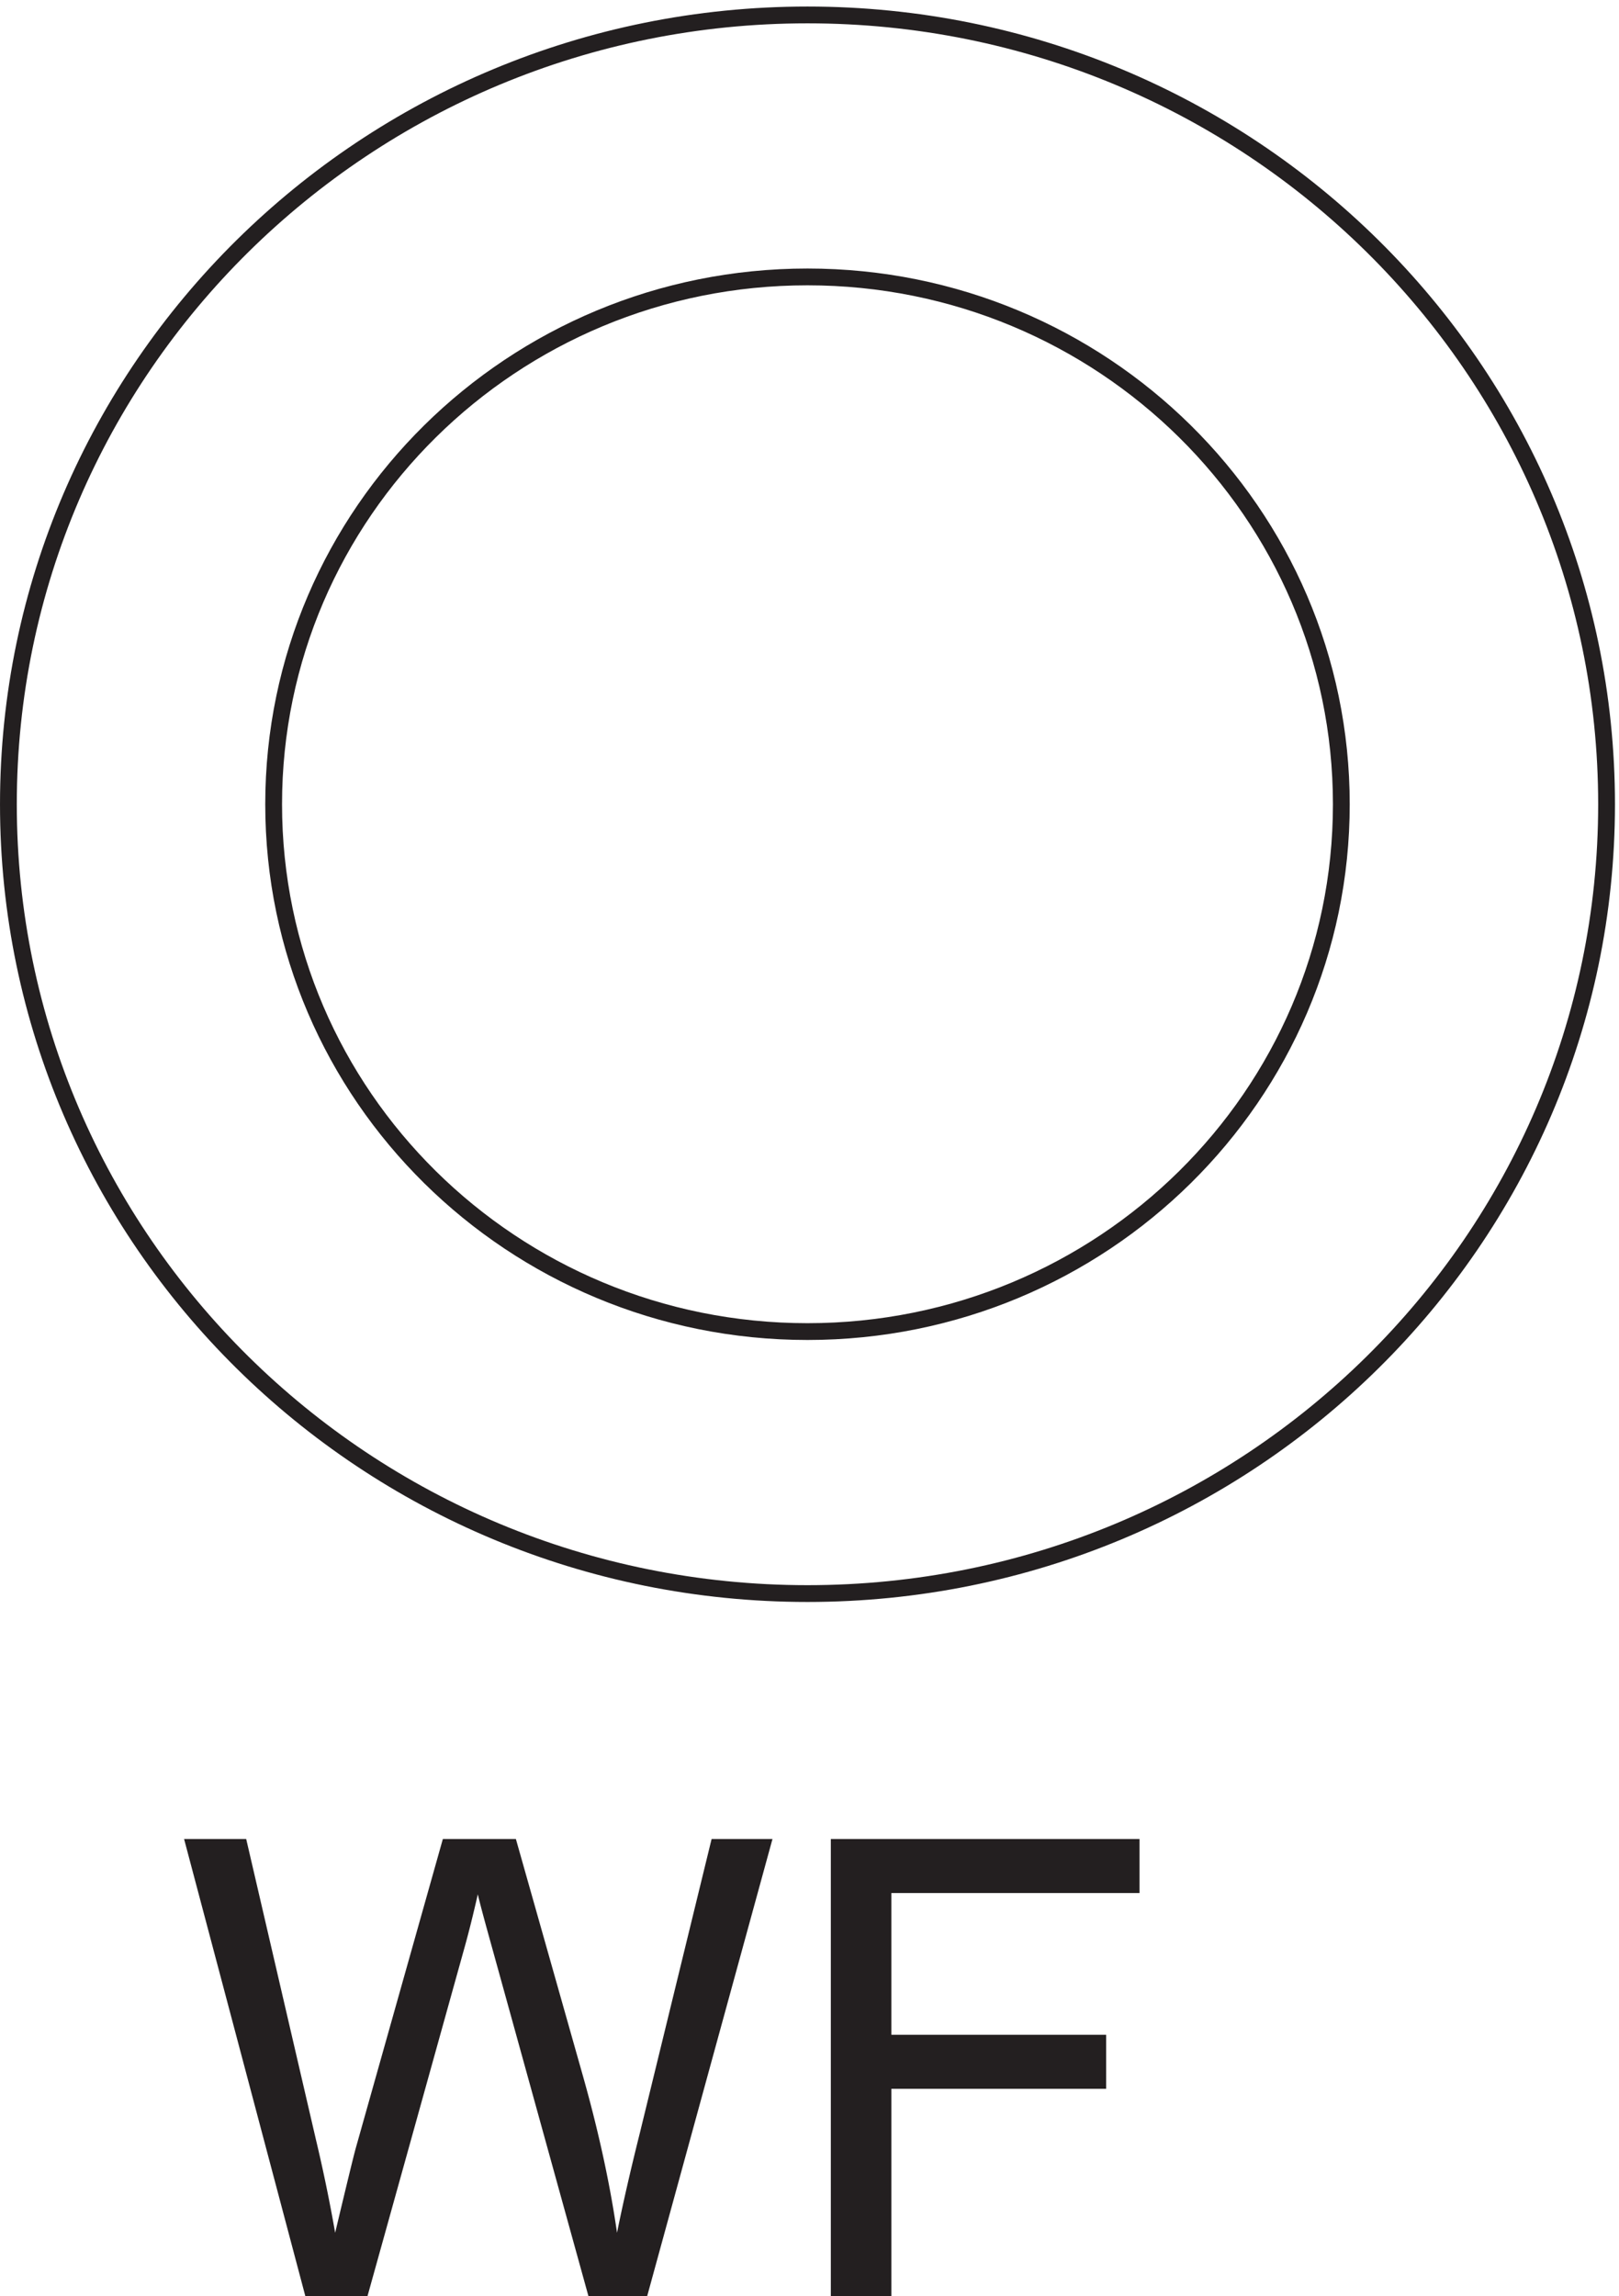 <svg xmlns="http://www.w3.org/2000/svg" xml:space="preserve" width="96.2" height="136.373"><path d="M717.332 807.172c0-194.688-159.824-352.5-357-352.5-197.164 0-357 157.812-357 352.5 0 194.678 159.836 352.498 357 352.498 197.176 0 357-157.82 357-352.498z" style="fill:none;stroke:#231f20;stroke-width:7.5;stroke-linecap:butt;stroke-linejoin:miter;stroke-miterlimit:10;stroke-dasharray:none;stroke-opacity:1" transform="matrix(.133 0 0 -.133 .056 155.123)"/><path d="M136.07 140.625 81.82 345.063h27.75l31.102-134.016a696.626 696.626 0 0 0 8.641-41.836c5.207 21.848 8.277 34.445 9.207 37.793l38.91 138.059h32.629l29.289-103.473c7.34-25.66 12.64-49.785 15.894-72.379 2.602 12.922 5.996 27.754 10.18 44.488l32.074 131.364h27.195l-56.062-204.438h-26.078l-43.09 155.766c-3.629 13.015-5.766 21.011-6.414 23.988-2.137-9.391-4.137-17.387-5.996-23.988L163.68 140.625h-27.61m234.692 0v204.438H508.68v-24.125H397.816v-63.313h95.946V233.5h-95.946v-92.875h-27.054" style="fill:#231f20;fill-opacity:1;fill-rule:nonzero;stroke:none" transform="matrix(.133 0 0 -.133 .056 155.123)"/><path d="M598.832 807.172c0-130.07-106.773-235.5-238.5-235.5-131.719 0-238.5 105.43-238.5 235.5 0 130.062 106.781 235.498 238.5 235.498 131.727 0 238.5-105.436 238.5-235.498z" style="fill:none;stroke:#231f20;stroke-width:7.5;stroke-linecap:butt;stroke-linejoin:miter;stroke-miterlimit:10;stroke-dasharray:none;stroke-opacity:1" transform="matrix(.133 0 0 -.133 .056 155.123)"/></svg>
